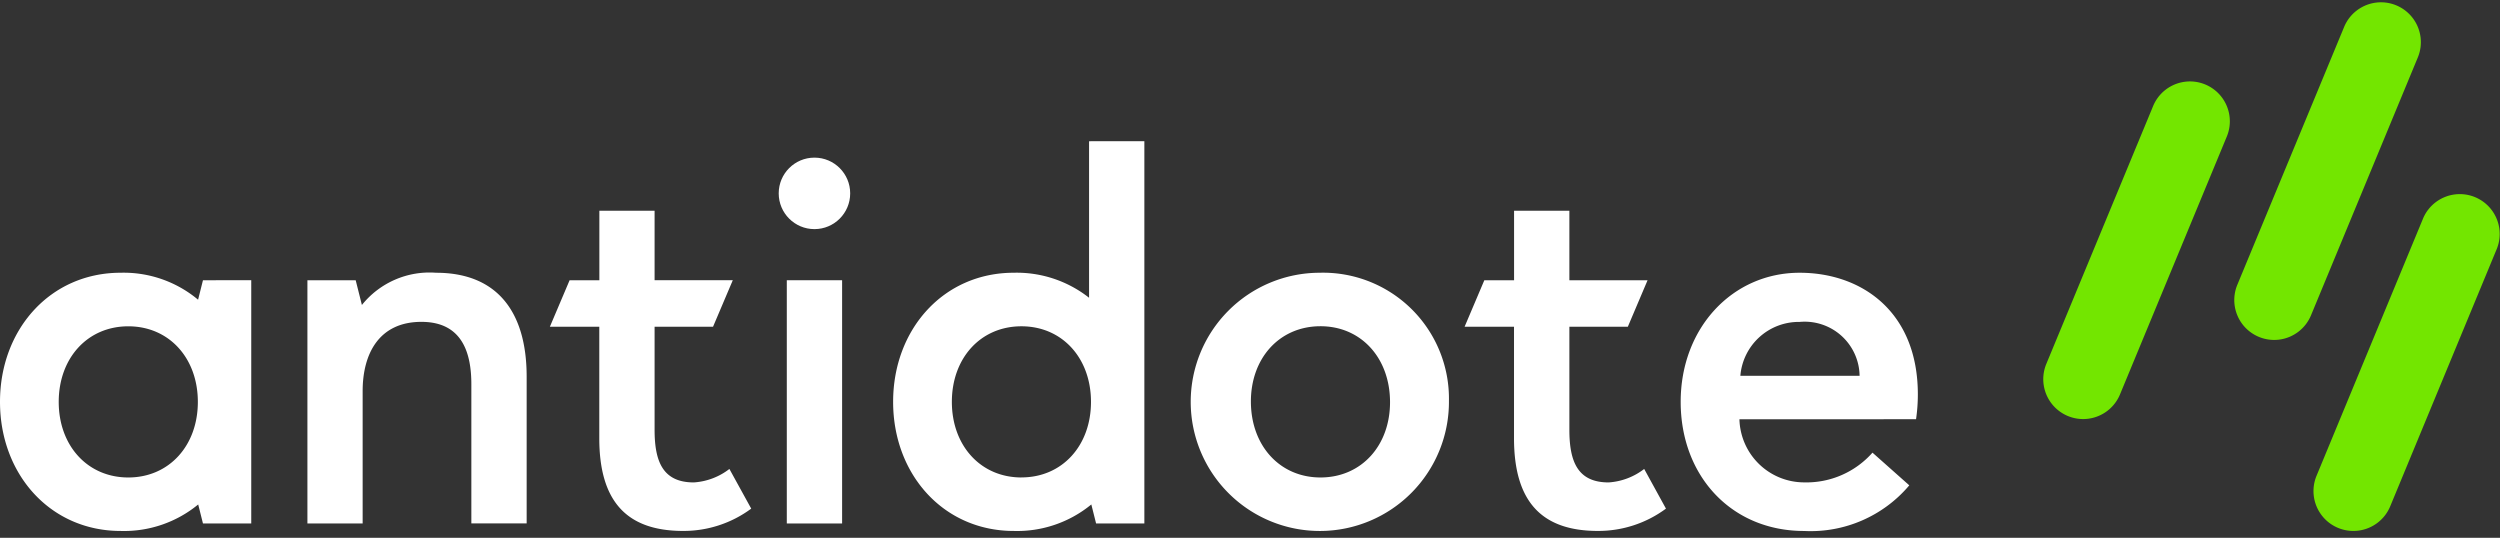 <svg xmlns="http://www.w3.org/2000/svg" xmlns:xlink="http://www.w3.org/1999/xlink" width="172" height="37" viewBox="0 0 172 37">
  <rect x="0" y="0" width="172" height="37" fill="#333333" stroke="none"/>
  <defs>
    <clipPath id="clip-sitewide-footer-logo">
      <rect width="172" height="37"/>
    </clipPath>
  </defs>
  <g id="sitewide-footer-logo" clip-path="url(#clip-sitewide-footer-logo)">
    <rect width="172" height="37" fill="#fff" fill-opacity="0.0"/>
    <g id="logo" transform="translate(0 -1)">
      <g id="Group_3502" data-name="Group 3502" transform="translate(0 1.157)">
        <g id="Group_3504" data-name="Group 3504" transform="translate(0 9.56)">
          <path id="Path_2843" data-name="Path 2843" d="M276.4,2013.585a11.9,11.9,0,0,0,.124-1.712c0-5.689-3.867-8.366-8.136-8.366-4.605,0-8.181,3.778-8.181,8.883s3.494,8.883,8.49,8.883a8.881,8.881,0,0,0,7.238-3.14l-2.532-2.249a6.067,6.067,0,0,1-4.706,2.046,4.459,4.459,0,0,1-4.448-4.344Zm-12.087-2.99a4.035,4.035,0,0,1,4.076-3.705,3.778,3.778,0,0,1,4.127,3.705Z" transform="translate(-144.576 -1994.459)" fill="#fff"/>
          <path id="Path_2844" data-name="Path 2844" d="M238.825,2011.589a4.477,4.477,0,0,1-2.447.927c-2.131,0-2.7-1.433-2.7-3.624v-7.087H237.7l1.358-3.2h-5.38v-4.781h-3.805v4.781h-2.046l-1.358,3.2h3.4v7.668c0,4.363,1.9,6.38,5.771,6.38a7.814,7.814,0,0,0,4.683-1.535Z" transform="translate(-125.705 -1989.042)" fill="#fff"/>
          <path id="Path_2845" data-name="Path 2845" d="M11.717,2004.022l-.336,1.34a7.981,7.981,0,0,0-5.322-1.856c-4.849,0-8.306,3.9-8.306,8.883s3.457,8.883,8.306,8.883a8.029,8.029,0,0,0,5.33-1.823l.328,1.308h3.322v-16.735Zm-5.138,13.57c-2.8,0-4.786-2.184-4.786-5.2s1.983-5.2,4.786-5.2,4.786,2.184,4.786,5.2S9.383,2017.592,6.58,2017.592Z" transform="translate(2.247 -1994.459)" fill="#fff"/>
          <circle id="Ellipse_752" data-name="Ellipse 752" cx="2.459" cy="2.459" r="2.459" transform="translate(53.575 1.128)" fill="#fff"/>
          <rect id="Rectangle_2427" data-name="Rectangle 2427" width="3.805" height="16.735" transform="translate(54.132 9.563)" fill="#fff"/>
          <path id="Path_2846" data-name="Path 2846" d="M150.705,1982.971v10.769a8.043,8.043,0,0,0-5.175-1.722c-4.849,0-8.306,3.9-8.306,8.883s3.457,8.883,8.306,8.883a8.031,8.031,0,0,0,5.33-1.824l.328,1.308h3.321v-26.3Zm-4.654,23.132c-2.8,0-4.786-2.183-4.786-5.2s1.983-5.2,4.786-5.2,4.786,2.184,4.786,5.2S148.853,2006.1,146.051,2006.1Z" transform="translate(-75.777 -1982.971)" fill="#fff"/>
          <path id="Path_2847" data-name="Path 2847" d="M95.974,2011.589a4.477,4.477,0,0,1-2.447.927c-2.131,0-2.7-1.433-2.7-3.624v-7.087h4.021l1.359-3.2h-5.38v-4.781H87.027v4.781H84.98l-1.358,3.2h3.4v7.668c0,4.363,1.9,6.38,5.771,6.38a7.811,7.811,0,0,0,4.682-1.535Z" transform="translate(-45.791 -1989.042)" fill="#fff"/>
          <path id="Path_2848" data-name="Path 2848" d="M192.665,2003.507a8.883,8.883,0,1,0,8.908,8.814A8.664,8.664,0,0,0,192.665,2003.507Zm.109,14.085c-2.8.021-4.8-2.147-4.826-5.166s1.943-5.218,4.746-5.239,4.8,2.147,4.826,5.165S195.576,2017.57,192.773,2017.592Z" transform="translate(-101.886 -1994.459)" fill="#fff"/>
          <path id="Path_2849" data-name="Path 2849" d="M54.614,2003.509a5.963,5.963,0,0,0-5.106,2.217l-.427-1.7H45.759v16.73h3.8v-9.105c0-2.582,1.136-4.764,4.044-4.764s3.435,2.3,3.435,4.3v9.566h3.805v-10.082C60.848,2006.185,58.8,2003.509,54.614,2003.509Z" transform="translate(-24.609 -1994.46)" fill="#fff"/>
        </g>
        <g id="Group_3499" data-name="Group 3499" transform="translate(140.576)">
          <path id="Path_2850" data-name="Path 2850" d="M324.388,1975.324a2.743,2.743,0,1,1,5.069,2.1l-7.349,17.742a2.743,2.743,0,0,1-5.069-2.1Z" transform="translate(-316.829 -1968.185)" fill="#73e600"/>
          <path id="Path_2851" data-name="Path 2851" d="M366.576,1992.8a2.744,2.744,0,0,1,5.069,2.1L364.3,2012.64a2.743,2.743,0,1,1-5.069-2.1Z" transform="translate(-340.43 -1977.961)" fill="#73e600"/>
          <path id="Path_2852" data-name="Path 2852" d="M354.219,1962.967a2.743,2.743,0,1,1,5.069,2.1l-7.349,17.742a2.743,2.743,0,0,1-5.069-2.1Z" transform="translate(-333.518 -1961.272)" fill="#73e600"/>
        </g>
      </g>
    </g>
  </g>
</svg>

